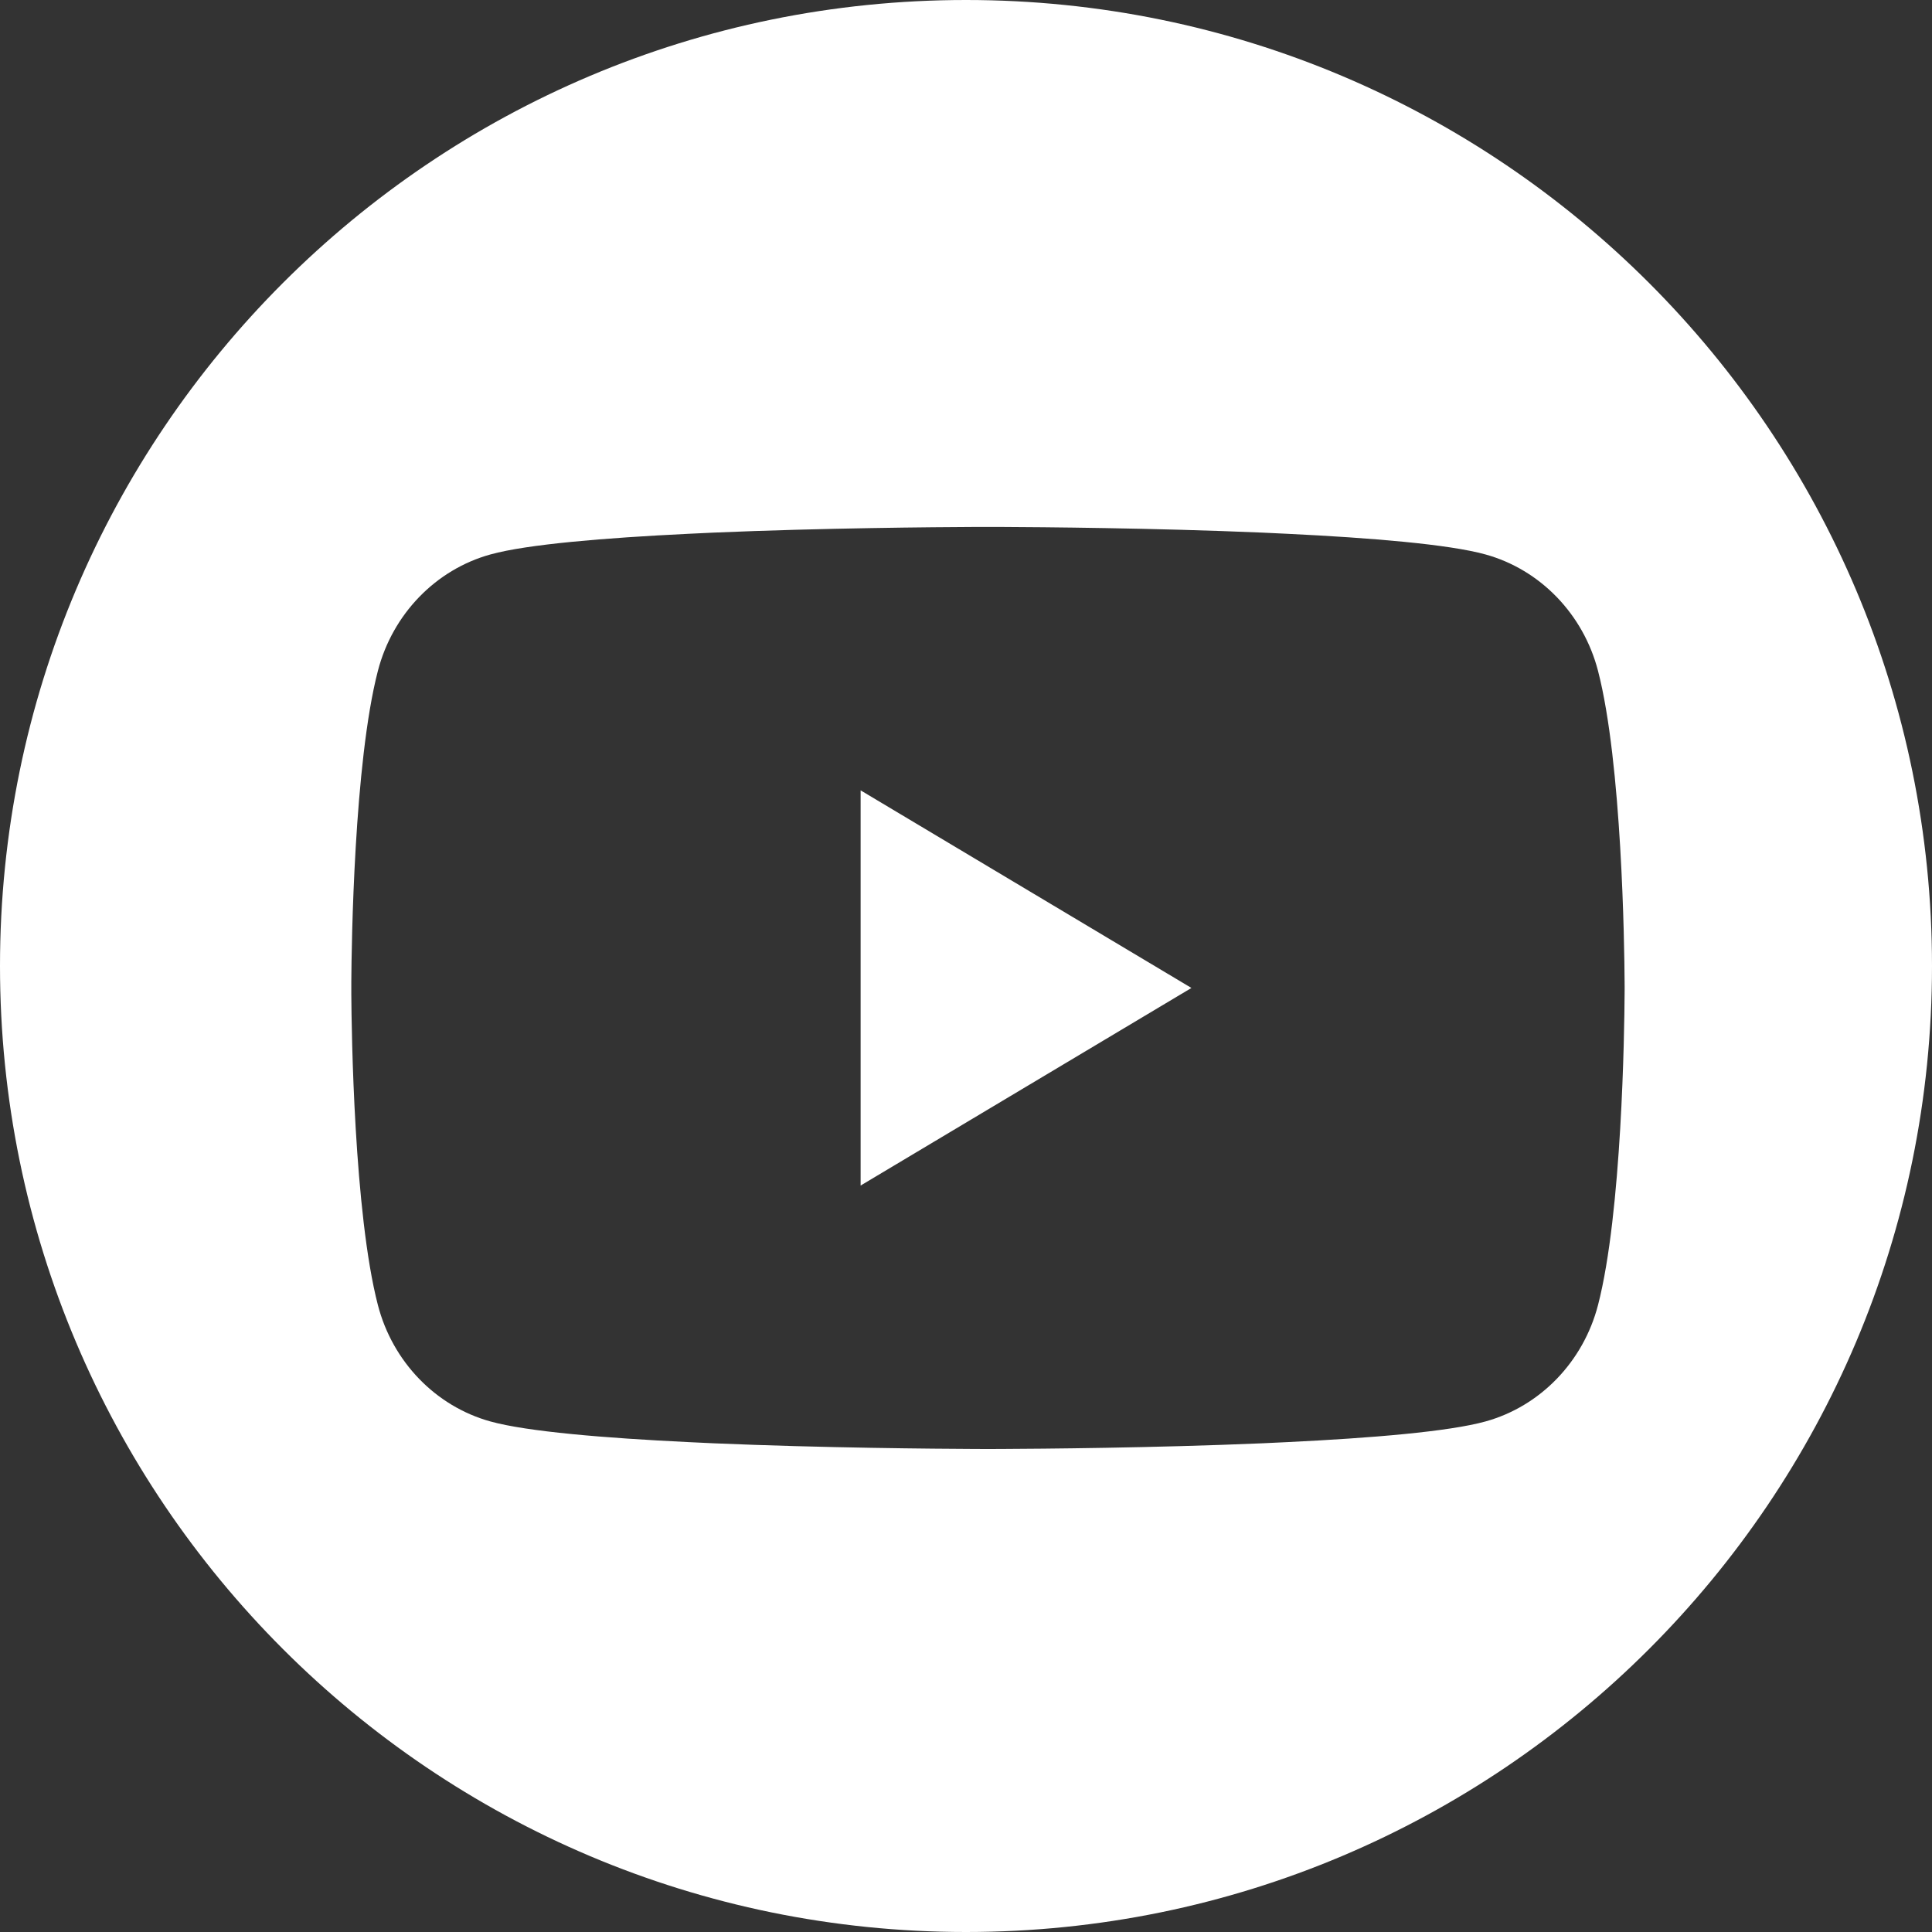 <?xml version="1.0" encoding="UTF-8"?>
<svg width="44px" height="44px" viewBox="0 0 44 44" version="1.1" xmlns="http://www.w3.org/2000/svg" xmlns:xlink="http://www.w3.org/1999/xlink">
    <rect x="0" y="0" width="44" height="44" fill="#333333" stroke="none"/>
    <title>youtube</title>
    <g id="WHO-navigation-option-1" stroke="none" stroke-width="1" fill="none" fill-rule="evenodd">
        <g id="WHO-nav-option-2-" transform="translate(-968, -1983)" fill="#FFFFFF">
            <g id="Group-6" transform="translate(-1, 1815)">
                <g id="youtube" transform="translate(969, 168)">
                    <path d="M22,0 C34.15,0 44,9.85 44,22 C44,34.15 34.15,44 22,44 C9.85,44 0,34.15 0,22 C0,9.85 9.85,0 22,0 Z M22.814,12.001 L22.186,12.001 C21.31,12.005 18.741,12.024 16.25,12.13 L15.677,12.157 C13.779,12.249 12.008,12.395 11.17,12.627 C9.922,12.972 8.94,13.988 8.606,15.279 C8.062,17.379 8.006,21.525 8.001,22.354 L8.001,22.646 C8.006,23.475 8.062,27.621 8.606,29.721 C8.94,31.012 9.922,32.028 11.17,32.373 C12.008,32.605 13.779,32.751 15.677,32.843 L16.25,32.87 C18.741,32.976 21.31,32.995 22.186,32.999 L22.491,33 C22.497,33 22.5,33 22.5,33 L22.814,32.999 C23.69,32.995 26.259,32.976 28.75,32.87 L29.323,32.843 C31.221,32.751 32.992,32.605 33.83,32.373 C35.078,32.028 36.06,31.012 36.394,29.721 C36.938,27.621 36.994,23.475 36.999,22.646 L37,22.51 L37,22.49 L36.999,22.354 C36.994,21.525 36.938,17.379 36.394,15.279 C36.06,13.988 35.078,12.972 33.83,12.627 C32.992,12.395 31.221,12.249 29.323,12.157 L28.75,12.13 C26.259,12.024 23.69,12.005 22.814,12.001 Z M19.6,18 L27.134,22.5 L19.6,27 L19.6,18 Z" id="Combined-Shape"></path>
                </g>
            </g>
        </g>
    </g>
</svg>